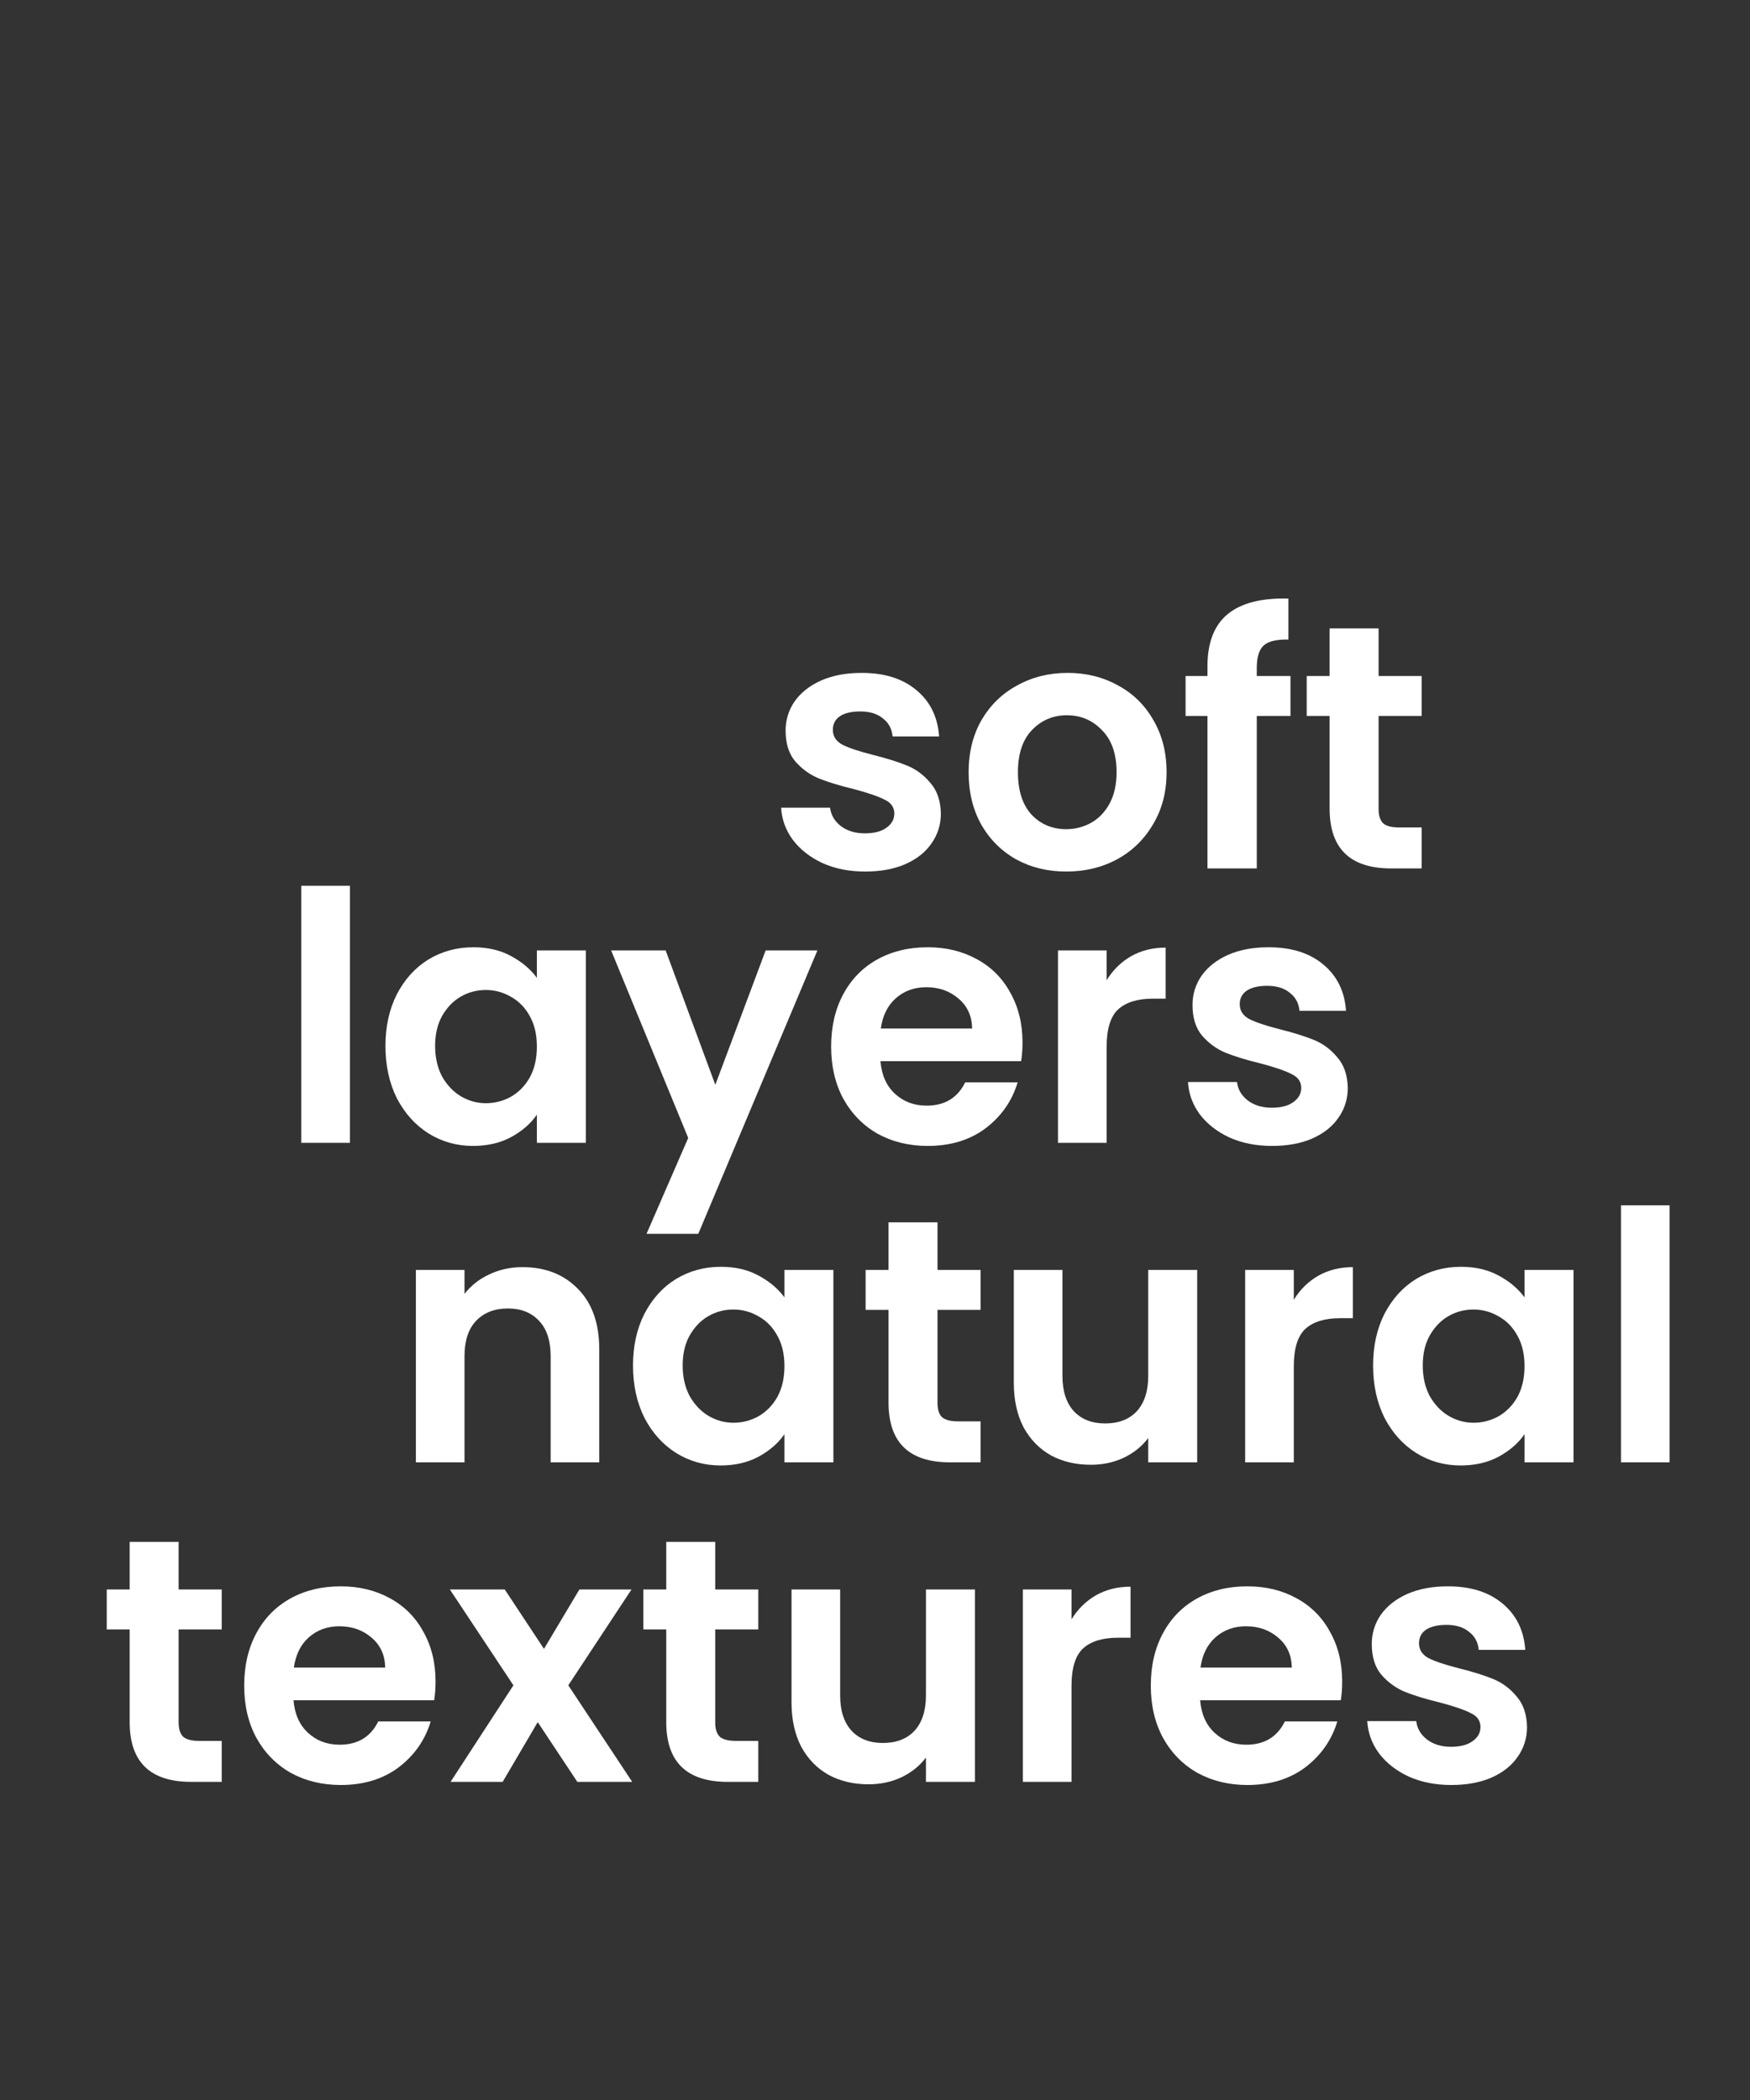 <svg width="1000" height="1200" viewBox="0 0 1000 1200" fill="none" xmlns="http://www.w3.org/2000/svg">
<rect x="0" y="0" width="1000" height="1200" fill="#333333" stroke="none"/>
<path d="M726.883 654.82C717.885 654.82 709.814 653.232 702.67 650.057C695.525 646.749 689.835 642.317 685.601 636.76C681.5 631.203 679.25 625.05 678.854 618.302H706.837C707.367 622.536 709.418 626.042 712.99 628.821C716.695 631.599 721.259 632.989 726.684 632.989C731.977 632.989 736.078 631.93 738.989 629.813C742.032 627.696 743.554 624.984 743.554 621.676C743.554 618.104 741.702 615.457 737.997 613.737C734.424 611.885 728.669 609.9 720.73 607.783C712.527 605.799 705.779 603.748 700.486 601.631C695.326 599.514 690.828 596.272 686.991 591.906C683.286 587.54 681.434 581.652 681.434 574.242C681.434 568.156 683.154 562.599 686.594 557.571C690.166 552.543 695.194 548.574 701.677 545.663C708.293 542.752 716.033 541.297 724.898 541.297C737.997 541.297 748.449 544.605 756.256 551.22C764.062 557.704 768.362 566.502 769.156 577.616H742.562C742.165 573.25 740.312 569.81 737.004 567.296C733.829 564.65 729.529 563.327 724.104 563.327C719.076 563.327 715.173 564.253 712.394 566.105C709.748 567.958 708.425 570.538 708.425 573.846C708.425 577.55 710.278 580.395 713.982 582.38C717.687 584.232 723.442 586.15 731.249 588.135C739.188 590.12 745.737 592.171 750.897 594.288C756.057 596.405 760.49 599.712 764.194 604.211C768.031 608.577 770.016 614.399 770.148 621.676C770.148 628.027 768.362 633.716 764.79 638.744C761.35 643.772 756.322 647.742 749.706 650.652C743.223 653.431 735.615 654.82 726.883 654.82Z" fill="white"/>
<path d="M632.354 560.15C635.926 554.328 640.557 549.764 646.246 546.456C652.068 543.148 658.684 541.494 666.093 541.494V570.669H658.75C650.017 570.669 643.402 572.72 638.903 576.821C634.537 580.923 632.354 588.068 632.354 598.256V653.033H604.568V543.082H632.354V560.15Z" fill="white"/>
<path d="M584.286 595.677C584.286 599.646 584.022 603.219 583.492 606.394H503.113C503.775 614.333 506.553 620.551 511.449 625.05C516.344 629.549 522.364 631.798 529.509 631.798C539.829 631.798 547.173 627.366 551.539 618.501H581.508C578.332 629.086 572.246 637.818 563.249 644.698C554.251 651.446 543.203 654.82 530.105 654.82C519.52 654.82 509.993 652.505 501.525 647.874C493.19 643.111 486.64 636.429 481.877 627.829C477.246 619.228 474.931 609.305 474.931 598.059C474.931 586.68 477.246 576.69 481.877 568.09C486.508 559.49 492.991 552.874 501.327 548.243C509.662 543.612 519.255 541.297 530.105 541.297C540.557 541.297 549.885 543.546 558.088 548.045C566.424 552.543 572.841 558.96 577.34 567.296C581.971 575.499 584.286 584.96 584.286 595.677ZM555.508 587.738C555.376 580.593 552.796 574.904 547.768 570.67C542.74 566.304 536.588 564.121 529.311 564.121C522.43 564.121 516.609 566.238 511.846 570.472C507.215 574.573 504.37 580.329 503.311 587.738H555.508Z" fill="white"/>
<path d="M467.098 543.082L399.023 705.031H369.452L393.268 650.254L349.208 543.082H380.367L408.748 619.889L437.526 543.082H467.098Z" fill="white"/>
<path d="M220.257 597.662C220.257 586.547 222.44 576.69 226.806 568.09C231.305 559.49 237.325 552.874 244.867 548.243C252.541 543.612 261.075 541.297 270.469 541.297C278.672 541.297 285.817 542.951 291.904 546.259C298.122 549.566 303.084 553.734 306.789 558.762V543.083H334.772V653.034H306.789V636.958C303.216 642.118 298.254 646.418 291.904 649.858C285.685 653.166 278.474 654.82 270.271 654.82C261.009 654.82 252.541 652.439 244.867 647.675C237.325 642.912 231.305 636.23 226.806 627.63C222.44 618.898 220.257 608.908 220.257 597.662ZM306.789 598.059C306.789 591.311 305.465 585.555 302.819 580.792C300.173 575.896 296.601 572.192 292.102 569.678C287.603 567.031 282.774 565.708 277.614 565.708C272.454 565.708 267.691 566.965 263.324 569.479C258.958 571.993 255.386 575.698 252.607 580.593C249.961 585.357 248.638 591.046 248.638 597.662C248.638 604.277 249.961 610.099 252.607 615.127C255.386 620.022 258.958 623.793 263.324 626.439C267.823 629.086 272.586 630.409 277.614 630.409C282.774 630.409 287.603 629.152 292.102 626.638C296.601 623.992 300.173 620.287 302.819 615.524C305.465 610.628 306.789 604.806 306.789 598.059Z" fill="white"/>
<path d="M199.95 506.168V653.034H172.165V506.168H199.95Z" fill="white"/>
<path d="M829.314 1020C820.317 1020 812.246 1018.41 805.101 1015.24C797.956 1011.93 792.267 1007.5 788.033 1001.94C783.931 996.382 781.682 990.23 781.285 983.482H809.269C809.798 987.716 811.849 991.222 815.422 994.001C819.126 996.779 823.691 998.168 829.116 998.168C834.408 998.168 838.51 997.11 841.421 994.993C844.464 992.876 845.986 990.164 845.986 986.856C845.986 983.283 844.133 980.637 840.428 978.917C836.856 977.065 831.1 975.08 823.162 972.963C814.958 970.978 808.211 968.928 802.918 966.811C797.758 964.694 793.259 961.452 789.422 957.086C785.718 952.719 783.865 946.832 783.865 939.422C783.865 933.336 785.585 927.779 789.025 922.751C792.598 917.723 797.626 913.754 804.109 910.843C810.724 907.932 818.465 906.477 827.33 906.477C840.428 906.477 850.881 909.784 858.687 916.4C866.494 922.883 870.794 931.682 871.588 942.796H844.993C844.596 938.43 842.744 934.99 839.436 932.476C836.261 929.83 831.961 928.506 826.536 928.506C821.508 928.506 817.605 929.433 814.826 931.285C812.18 933.137 810.857 935.717 810.857 939.025C810.857 942.73 812.709 945.575 816.414 947.559C820.119 949.412 825.874 951.33 833.681 953.315C841.619 955.3 848.169 957.35 853.329 959.467C858.489 961.584 862.921 964.892 866.626 969.391C870.463 973.757 872.448 979.579 872.58 986.856C872.58 993.207 870.794 998.896 867.222 1003.92C863.781 1008.95 858.754 1012.92 852.138 1015.83C845.655 1018.61 838.047 1020 829.314 1020Z" fill="white"/>
<path d="M766.957 960.857C766.957 964.826 766.692 968.398 766.163 971.574H685.784C686.446 979.513 689.224 985.731 694.12 990.23C699.015 994.728 705.035 996.978 712.18 996.978C722.5 996.978 729.844 992.545 734.21 983.68H764.179C761.003 994.265 754.917 1003 745.92 1009.88C736.922 1016.63 725.874 1020 712.776 1020C702.191 1020 692.664 1017.68 684.196 1013.05C675.861 1008.29 669.311 1001.61 664.548 993.008C659.917 984.408 657.602 974.485 657.602 963.238C657.602 951.859 659.917 941.87 664.548 933.27C669.179 924.669 675.662 918.054 683.998 913.423C692.333 908.792 701.926 906.477 712.776 906.477C723.228 906.477 732.556 908.726 740.759 913.224C749.095 917.723 755.512 924.14 760.011 932.476C764.642 940.679 766.957 950.139 766.957 960.857ZM738.179 952.918C738.047 945.773 735.467 940.084 730.439 935.85C725.411 931.483 719.259 929.3 711.982 929.3C705.101 929.3 699.28 931.417 694.516 935.651C689.886 939.753 687.041 945.508 685.982 952.918H738.179Z" fill="white"/>
<path d="M612.293 925.331C615.866 919.509 620.497 914.944 626.186 911.636C632.008 908.329 638.623 906.675 646.033 906.675V935.85H638.689C629.957 935.85 623.341 937.9 618.843 942.002C614.476 946.104 612.293 953.248 612.293 963.436V1018.21H584.508V908.263H612.293V925.331Z" fill="white"/>
<path d="M557.093 908.262V1018.21H529.11V1004.32C525.537 1009.08 520.84 1012.85 515.018 1015.63C509.329 1018.28 503.11 1019.6 496.363 1019.6C487.762 1019.6 480.154 1017.82 473.539 1014.24C466.923 1010.54 461.697 1005.18 457.86 998.167C454.155 991.023 452.303 982.555 452.303 972.764V908.262H480.088V968.794C480.088 977.527 482.271 984.275 486.638 989.038C491.004 993.669 496.958 995.984 504.5 995.984C512.174 995.984 518.194 993.669 522.56 989.038C526.926 984.275 529.11 977.527 529.11 968.794V908.262H557.093Z" fill="white"/>
<path d="M408.699 931.087V984.276C408.699 987.981 409.559 990.693 411.279 992.413C413.131 994.001 416.175 994.795 420.409 994.795H433.309V1018.21H415.844C392.425 1018.21 380.715 1006.84 380.715 984.078V931.087H367.616V908.263H380.715V881.073H408.699V908.263H433.309V931.087H408.699Z" fill="white"/>
<path d="M329.9 1018.21L307.275 984.076L287.23 1018.21H257.459L293.382 963.039L257.062 908.262H288.42L310.847 942.2L331.091 908.262H360.861L324.74 963.039L361.258 1018.21H329.9Z" fill="white"/>
<path d="M248.888 960.857C248.888 964.826 248.623 968.398 248.094 971.574H167.715C168.376 979.513 171.155 985.731 176.05 990.23C180.946 994.728 186.966 996.978 194.111 996.978C204.431 996.978 211.774 992.545 216.141 983.68H246.109C242.934 994.265 236.847 1003 227.85 1009.88C218.853 1016.63 207.805 1020 194.706 1020C184.121 1020 174.595 1017.68 166.127 1013.05C157.791 1008.29 151.242 1001.61 146.479 993.008C141.848 984.408 139.532 974.485 139.532 963.238C139.532 951.859 141.848 941.87 146.479 933.27C151.109 924.669 157.593 918.054 165.928 913.423C174.264 908.792 183.857 906.477 194.706 906.477C205.159 906.477 214.487 908.726 222.69 913.224C231.026 917.723 237.443 924.14 241.941 932.476C246.572 940.679 248.888 950.139 248.888 960.857ZM220.11 952.918C219.978 945.773 217.398 940.084 212.37 935.85C207.342 931.483 201.189 929.3 193.912 929.3C187.032 929.3 181.21 931.417 176.447 935.651C171.816 939.753 168.972 945.508 167.913 952.918H220.11Z" fill="white"/>
<path d="M102.083 931.087V984.276C102.083 987.981 102.943 990.693 104.663 992.413C106.515 994.001 109.558 994.795 113.792 994.795H126.693V1018.21H109.228C85.808 1018.21 74.099 1006.84 74.099 984.078V931.087H61V908.263H74.099V881.073H102.083V908.263H126.693V931.087H102.083Z" fill="white"/>
<path d="M787.768 409.118V462.308C787.768 466.012 788.628 468.725 790.348 470.445C792.201 472.032 795.244 472.826 799.478 472.826H812.378V496.245H794.913C771.494 496.245 759.784 484.867 759.784 462.109V409.118H746.686V386.295H759.784V359.104H787.768V386.295H812.378V409.118H787.768Z" fill="white"/>
<path d="M737.411 409.117H718.159V496.244H689.977V409.117H677.474V386.293H689.977V380.736C689.977 367.24 693.814 357.317 701.488 350.966C709.162 344.615 720.74 341.638 736.22 342.035V365.454C729.472 365.322 724.775 366.447 722.129 368.828C719.483 371.21 718.159 375.51 718.159 381.728V386.293H737.411V409.117Z" fill="white"/>
<path d="M609.263 498.031C598.679 498.031 589.152 495.716 580.684 491.085C572.216 486.322 565.534 479.64 560.639 471.04C555.876 462.439 553.494 452.516 553.494 441.269C553.494 430.023 555.942 420.1 560.837 411.499C565.865 402.899 572.679 396.284 581.28 391.653C589.88 386.889 599.472 384.508 610.057 384.508C620.642 384.508 630.235 386.889 638.835 391.653C647.435 396.284 654.183 402.899 659.079 411.499C664.107 420.1 666.621 430.023 666.621 441.269C666.621 452.516 664.04 462.439 658.88 471.04C653.852 479.64 646.972 486.322 638.24 491.085C629.639 495.716 619.981 498.031 609.263 498.031ZM609.263 473.818C614.291 473.818 618.988 472.627 623.355 470.246C627.853 467.732 631.426 464.027 634.072 459.132C636.718 454.236 638.041 448.282 638.041 441.269C638.041 430.817 635.263 422.812 629.706 417.255C624.281 411.566 617.599 408.721 609.66 408.721C601.722 408.721 595.04 411.566 589.615 417.255C584.323 422.812 581.676 430.817 581.676 441.269C581.676 451.722 584.257 459.793 589.417 465.482C594.709 471.04 601.325 473.818 609.263 473.818Z" fill="white"/>
<path d="M494.366 498.031C485.369 498.031 477.298 496.443 470.153 493.268C463.008 489.96 457.319 485.528 453.085 479.971C448.983 474.414 446.734 468.261 446.337 461.513H474.321C474.85 465.747 476.901 469.253 480.473 472.032C484.178 474.81 488.743 476.2 494.168 476.2C499.46 476.2 503.562 475.141 506.473 473.024C509.516 470.907 511.037 468.195 511.037 464.887C511.037 461.315 509.185 458.668 505.48 456.948C501.908 455.096 496.152 453.111 488.214 450.994C480.01 449.01 473.262 446.959 467.97 444.842C462.81 442.725 458.311 439.483 454.474 435.117C450.769 430.751 448.917 424.863 448.917 417.453C448.917 411.367 450.637 405.81 454.077 400.782C457.65 395.754 462.677 391.785 469.161 388.874C475.776 385.963 483.516 384.508 492.381 384.508C505.48 384.508 515.933 387.816 523.739 394.431C531.546 400.914 535.846 409.713 536.64 420.827H510.045C509.648 416.461 507.796 413.021 504.488 410.507C501.312 407.861 497.012 406.538 491.587 406.538C486.56 406.538 482.656 407.464 479.878 409.316C477.232 411.169 475.909 413.749 475.909 417.056C475.909 420.761 477.761 423.606 481.466 425.591C485.17 427.443 490.926 429.361 498.732 431.346C506.671 433.331 513.22 435.382 518.381 437.499C523.541 439.616 527.973 442.923 531.678 447.422C535.515 451.788 537.5 457.61 537.632 464.887C537.632 471.238 535.846 476.927 532.273 481.955C528.833 486.983 523.805 490.952 517.19 493.863C510.706 496.642 503.099 498.031 494.366 498.031Z" fill="white"/>
<path d="M954.061 688.758V835.624H926.275V688.758H954.061Z" fill="white"/>
<path d="M784.621 780.251C784.621 769.137 786.804 759.28 791.171 750.68C795.669 742.08 801.689 735.464 809.231 730.833C816.905 726.202 825.439 723.887 834.833 723.887C843.037 723.887 850.181 725.541 856.268 728.848C862.486 732.156 867.448 736.324 871.153 741.352V725.673H899.137V835.624H871.153V819.548C867.58 824.708 862.619 829.008 856.268 832.448C850.049 835.756 842.838 837.41 834.635 837.41C825.373 837.41 816.905 835.028 809.231 830.265C801.689 825.502 795.669 818.82 791.171 810.22C786.804 801.487 784.621 791.498 784.621 780.251ZM871.153 780.648C871.153 773.9 869.83 768.145 867.184 763.382C864.537 758.486 860.965 754.781 856.466 752.268C851.968 749.621 847.138 748.298 841.978 748.298C836.818 748.298 832.055 749.555 827.689 752.069C823.322 754.583 819.75 758.288 816.971 763.183C814.325 767.946 813.002 773.636 813.002 780.251C813.002 786.867 814.325 792.689 816.971 797.717C819.75 802.612 823.322 806.383 827.689 809.029C832.187 811.675 836.95 812.999 841.978 812.999C847.138 812.999 851.968 811.742 856.466 809.228C860.965 806.581 864.537 802.877 867.184 798.113C869.83 793.218 871.153 787.396 871.153 780.648Z" fill="white"/>
<path d="M739.313 742.74C742.885 736.918 747.516 732.353 753.205 729.046C759.027 725.738 765.643 724.084 773.052 724.084V753.259H765.709C756.976 753.259 750.361 755.31 745.862 759.411C741.496 763.513 739.313 770.658 739.313 780.846V835.623H711.527V725.672H739.313V742.74Z" fill="white"/>
<path d="M684.112 725.672V835.623H656.128V821.73C652.556 826.493 647.859 830.264 642.037 833.043C636.348 835.689 630.129 837.012 623.381 837.012C614.781 837.012 607.173 835.226 600.557 831.653C593.942 827.949 588.715 822.59 584.878 815.578C581.174 808.433 579.321 799.965 579.321 790.174V725.672H607.107V786.204C607.107 794.937 609.29 801.685 613.656 806.448C618.022 811.079 623.976 813.394 631.518 813.394C639.192 813.394 645.212 811.079 649.579 806.448C653.945 801.685 656.128 794.937 656.128 786.204V725.672H684.112Z" fill="white"/>
<path d="M535.718 748.497V801.686C535.718 805.391 536.578 808.104 538.299 809.824C540.151 811.411 543.194 812.205 547.428 812.205H560.328V835.624H542.863C519.444 835.624 507.735 824.246 507.735 801.488V748.497H494.636V725.673H507.735V698.483H535.718V725.673H560.328V748.497H535.718Z" fill="white"/>
<path d="M361.715 780.251C361.715 769.137 363.898 759.28 368.264 750.68C372.763 742.08 378.783 735.464 386.325 730.833C393.999 726.202 402.533 723.887 411.927 723.887C420.13 723.887 427.275 725.541 433.362 728.848C439.58 732.156 444.542 736.324 448.247 741.352V725.673H476.23V835.624H448.247V819.548C444.674 824.708 439.712 829.008 433.362 832.448C427.143 835.756 419.932 837.41 411.729 837.41C402.467 837.41 393.999 835.028 386.325 830.265C378.783 825.502 372.763 818.82 368.264 810.22C363.898 801.487 361.715 791.498 361.715 780.251ZM448.247 780.648C448.247 773.9 446.923 768.145 444.277 763.382C441.631 758.486 438.059 754.781 433.56 752.268C429.061 749.621 424.232 748.298 419.072 748.298C413.912 748.298 409.149 749.555 404.782 752.069C400.416 754.583 396.844 758.288 394.065 763.183C391.419 767.946 390.096 773.636 390.096 780.251C390.096 786.867 391.419 792.689 394.065 797.717C396.844 802.612 400.416 806.383 404.782 809.029C409.281 811.675 414.044 812.999 419.072 812.999C424.232 812.999 429.061 811.742 433.56 809.228C438.059 806.581 441.631 802.877 444.277 798.113C446.923 793.218 448.247 787.396 448.247 780.648Z" fill="white"/>
<path d="M298.577 724.084C311.676 724.084 322.261 728.252 330.332 736.587C338.403 744.791 342.438 756.302 342.438 771.121V835.623H314.653V774.892C314.653 766.159 312.47 759.477 308.103 754.846C303.737 750.083 297.783 747.702 290.241 747.702C282.567 747.702 276.481 750.083 271.982 754.846C267.616 759.477 265.433 766.159 265.433 774.892V835.623H237.647V725.672H265.433V739.366C269.138 734.603 273.835 730.898 279.524 728.252C285.346 725.473 291.697 724.084 298.577 724.084Z" fill="white"/>
</svg>
